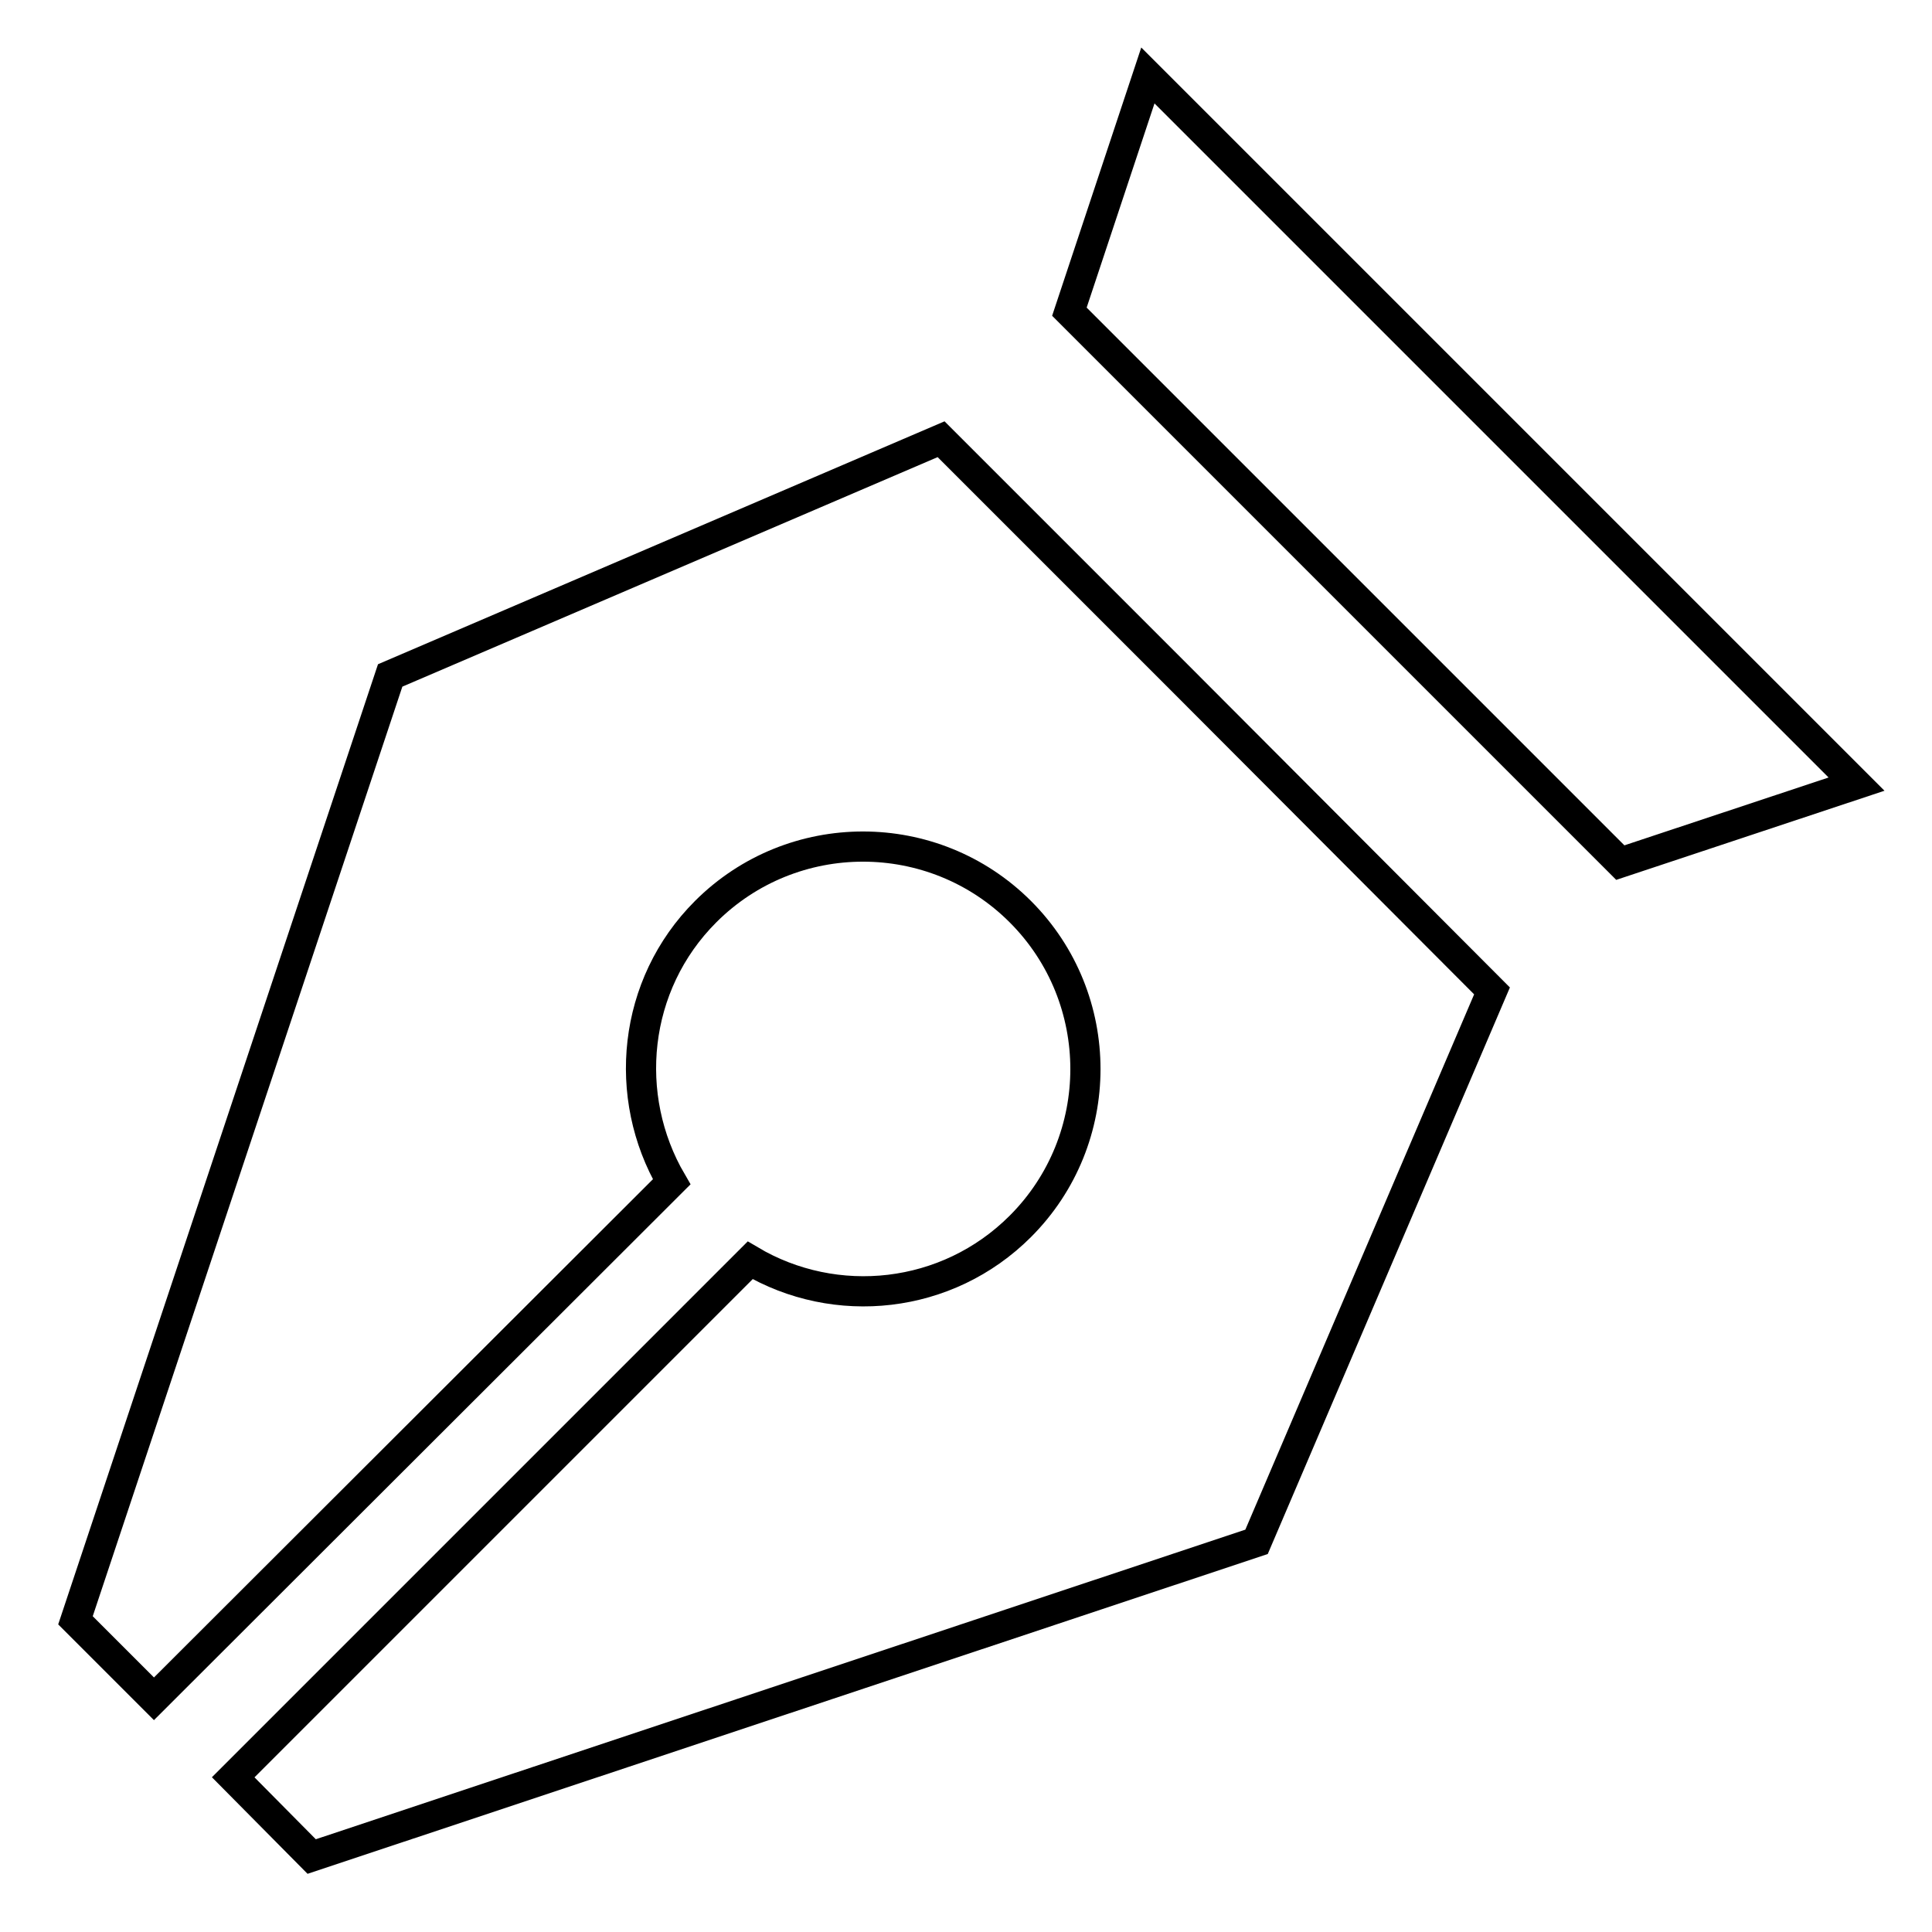 <?xml version="1.0" encoding="utf-8"?>
<!-- Svg Vector Icons : http://www.onlinewebfonts.com/icon -->
<!DOCTYPE svg PUBLIC "-//W3C//DTD SVG 1.1//EN" "http://www.w3.org/Graphics/SVG/1.1/DTD/svg11.dtd">
<svg version="1.1" xmlns="http://www.w3.org/2000/svg" xmlns:xlink="http://www.w3.org/1999/xlink" x="0px" y="0px" viewBox="0 0 256 256" enable-background="new 0 0 256 256" xml:space="preserve">
<g><g><g><path stroke-width="4" fill-opacity="0" stroke="#000000"  d="M152.1,10l93.9,93.9l-31.3,10.4l-73-73L152.1,10z M197.7,131.3L156,89.5l-31.3-31.3l-73,31.3L10,214.7l10.4,10.4L89,156.6c-6.6-11.3-5.2-26.1,4.5-35.8c11.5-11.5,30.2-11.5,41.7,0c11.5,11.5,11.5,30.2,0,41.7c-9.7,9.7-24.5,11.2-35.8,4.5l-68.5,68.5L41.3,246l125.2-41.7L197.7,131.3z"/></g><g></g><g></g><g></g><g></g><g></g><g></g><g></g><g></g><g></g><g></g><g></g><g></g><g></g><g></g><g></g></g></g>
</svg>